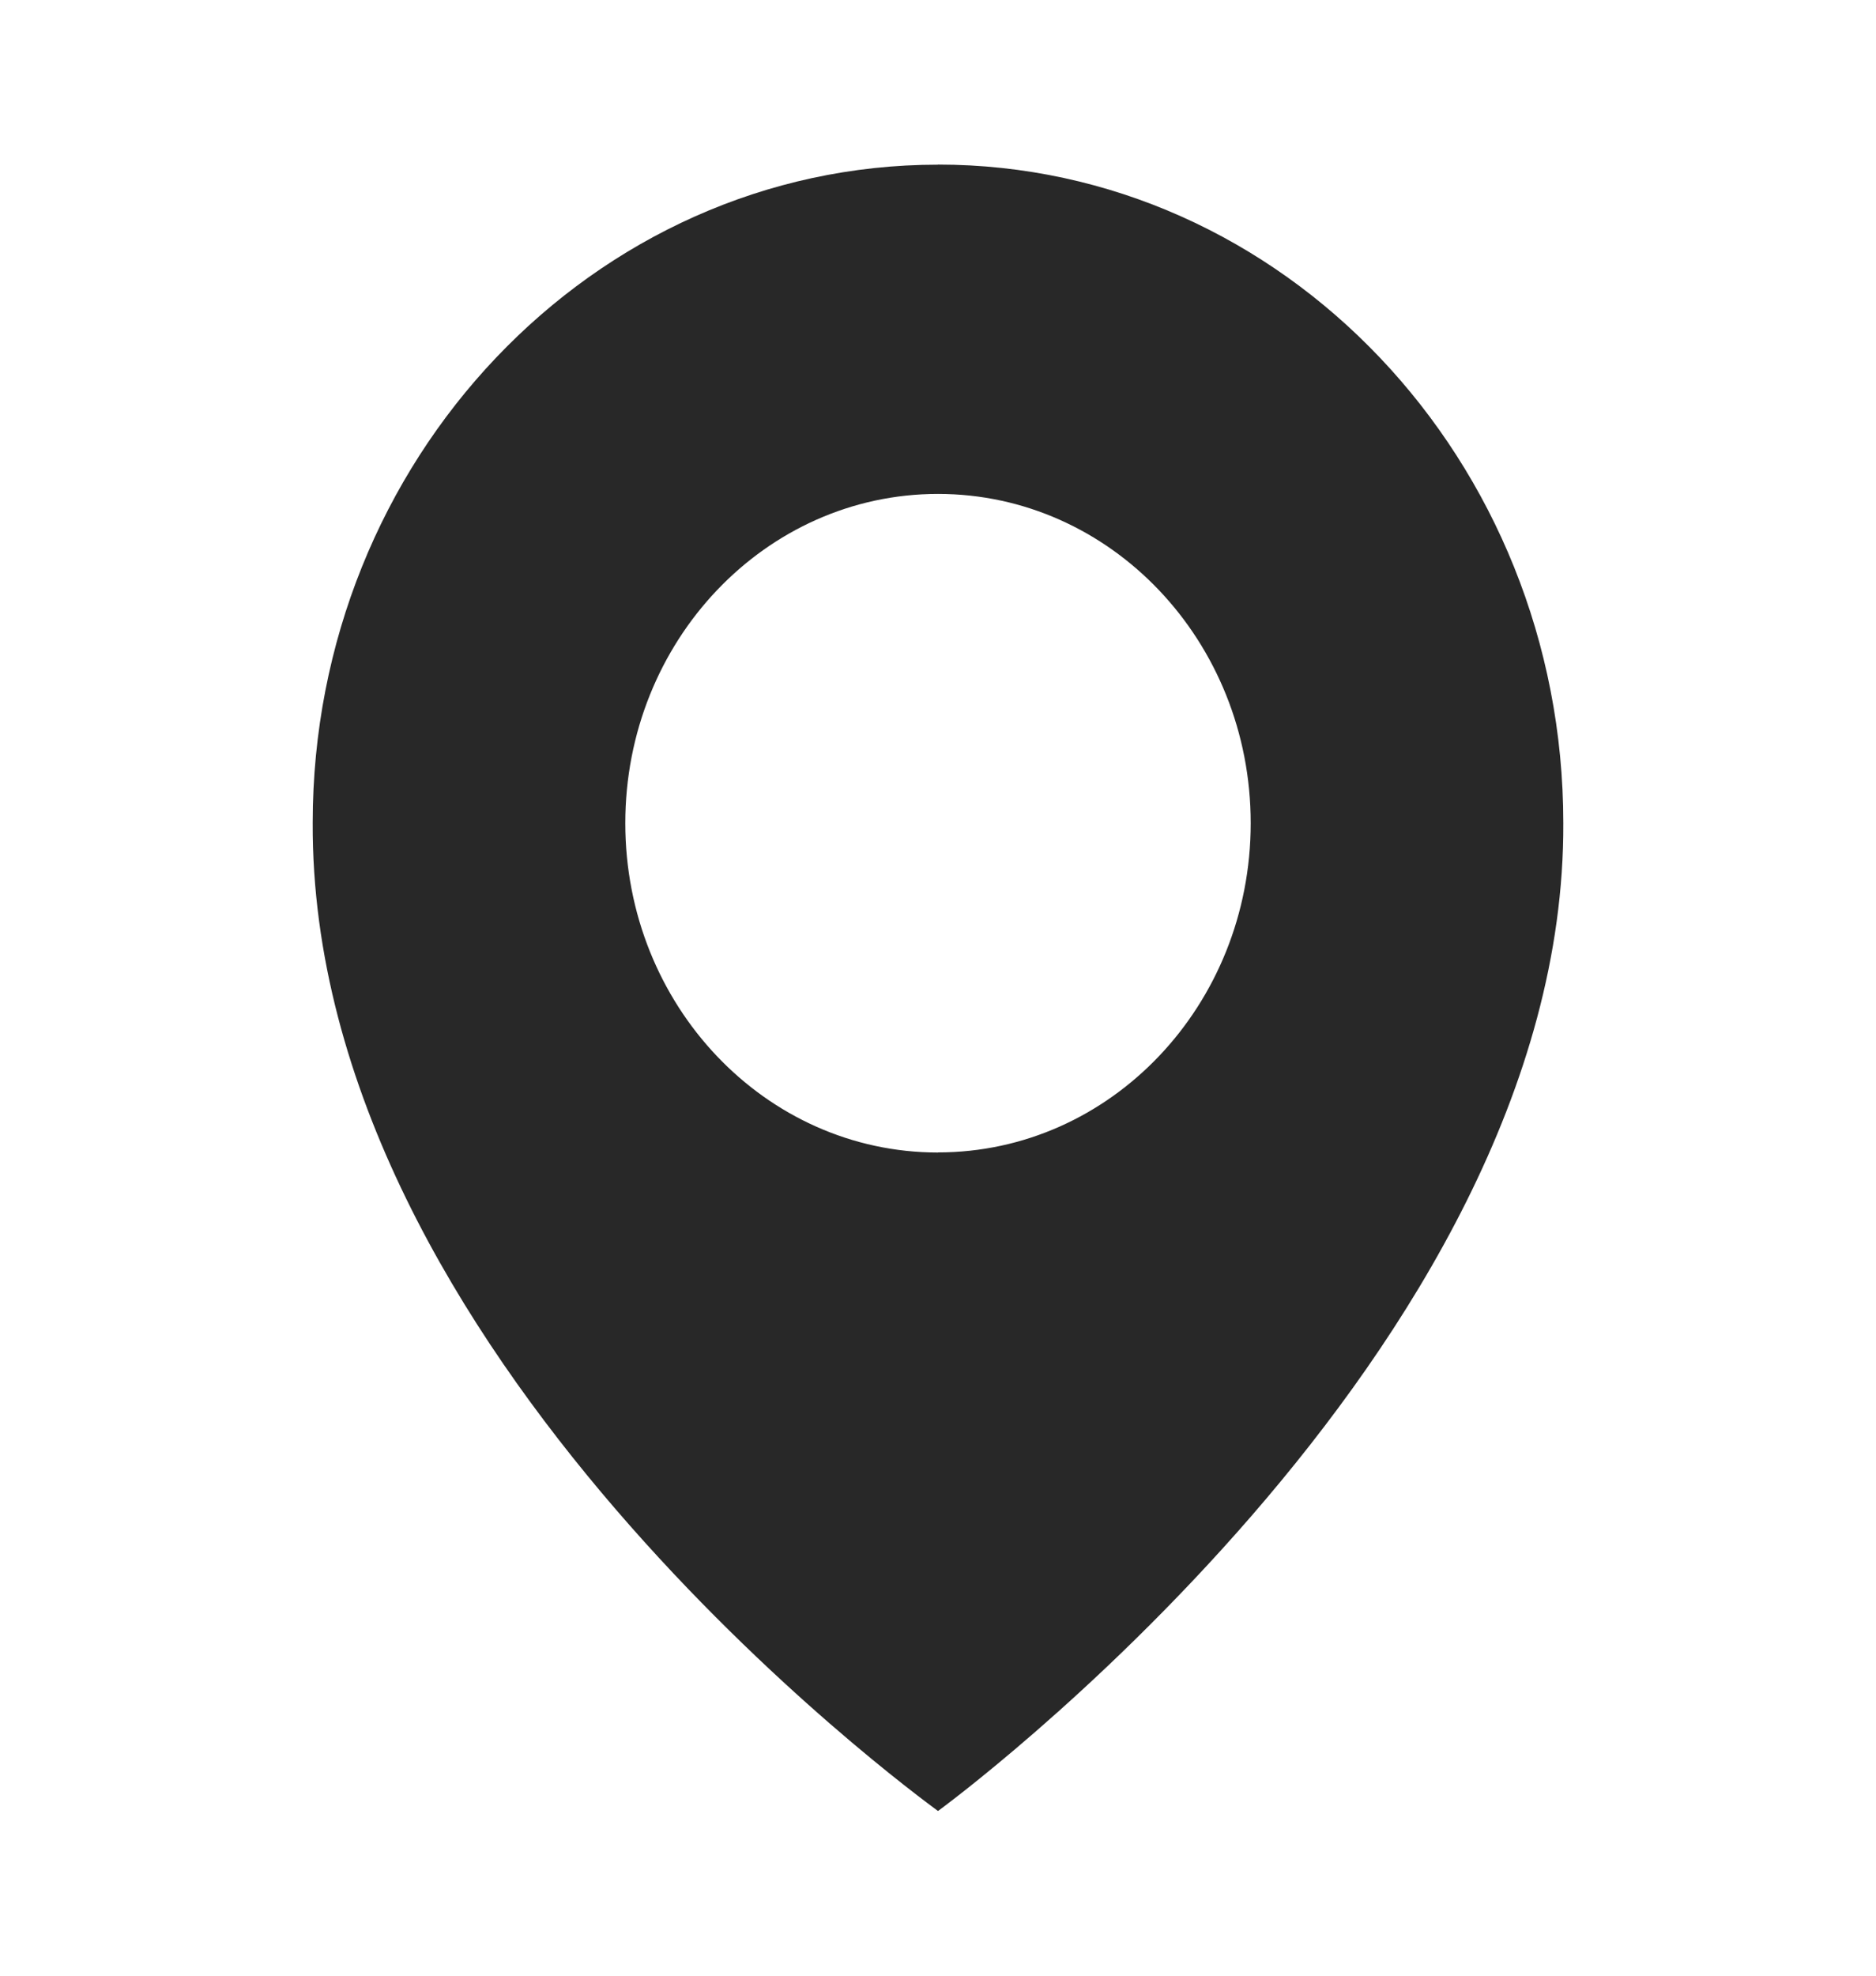 <svg width="19" height="20" fill="none" xmlns="http://www.w3.org/2000/svg"><path d="M9.5 1.667c-3.492 0-6.333 2.99-6.333 6.662-.023 5.37 6.092 9.824 6.333 10.004 0 0 6.356-4.633 6.333-10 0-3.676-2.841-6.667-6.333-6.667Zm0 10c-1.75 0-3.167-1.492-3.167-3.334C6.333 6.492 7.75 5 9.5 5c1.75 0 3.167 1.492 3.167 3.333 0 1.842-1.418 3.333-3.167 3.333Z" fill="#282828"/></svg>